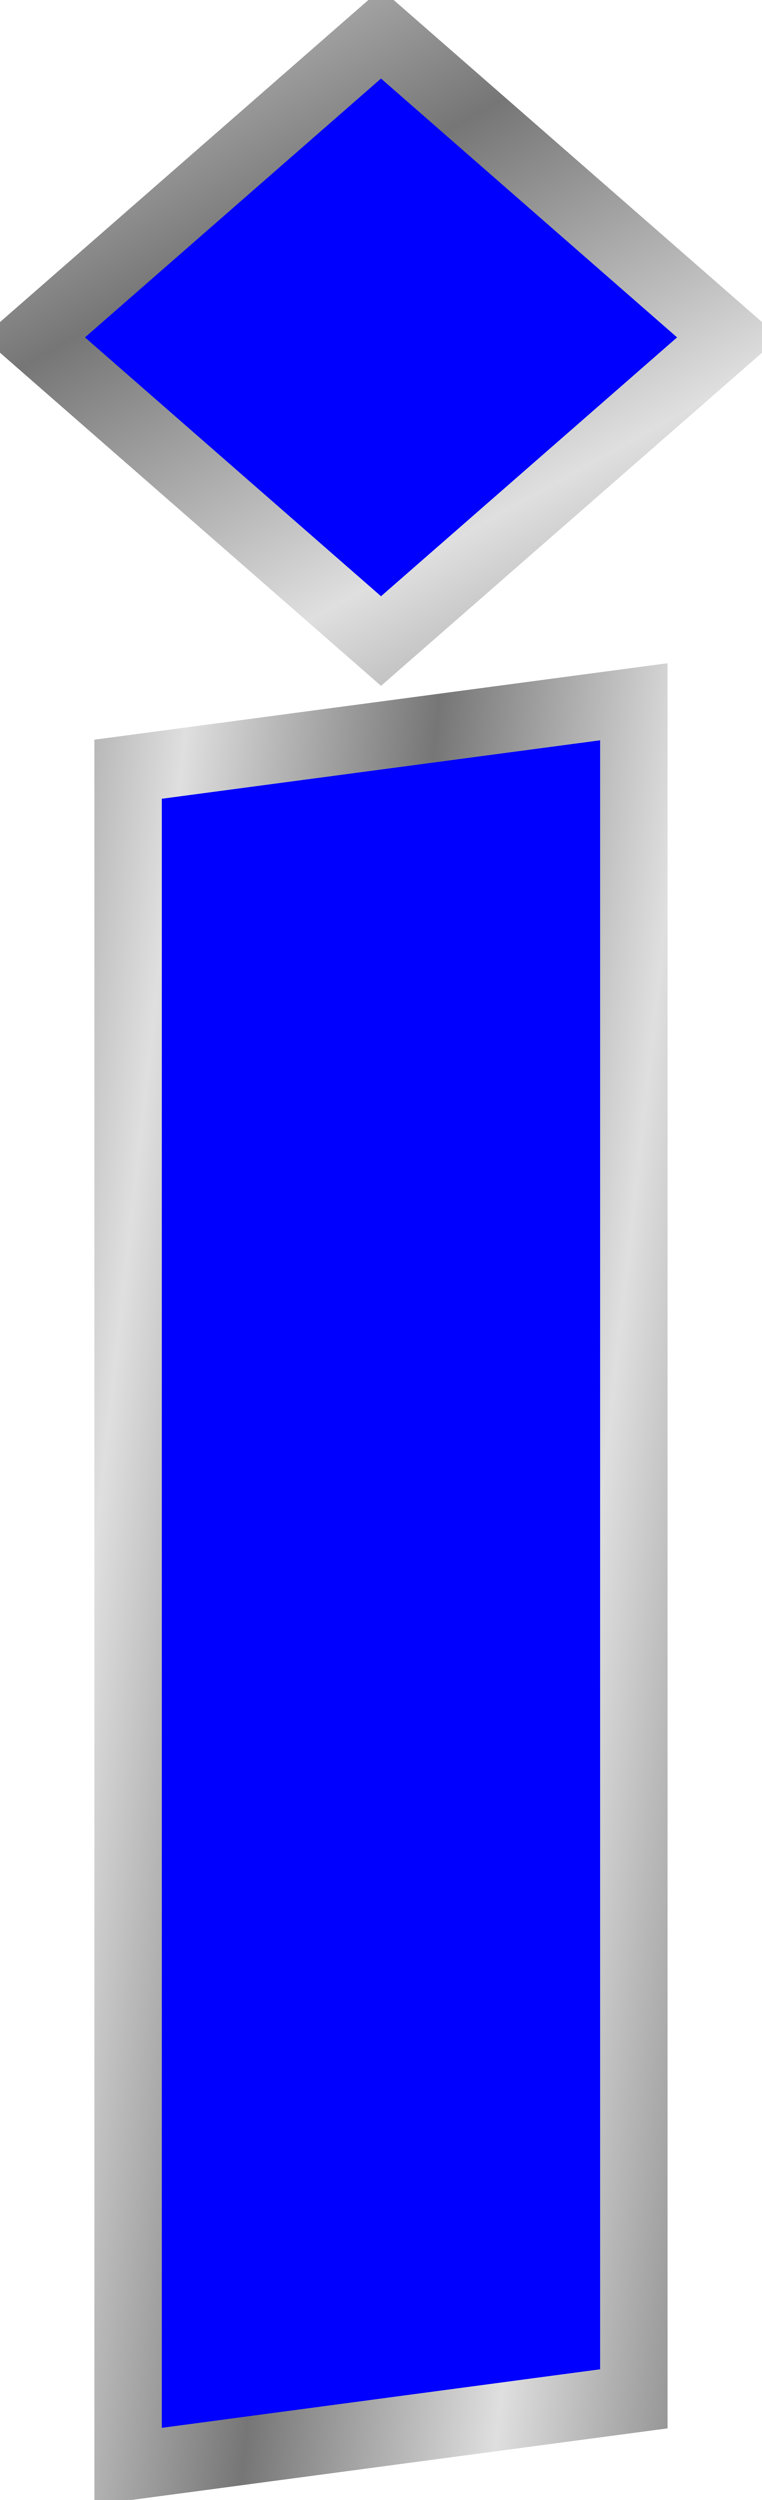 <?xml version="1.0"?><svg width="22.599" height="74.101" xmlns="http://www.w3.org/2000/svg" xmlns:xlink="http://www.w3.org/1999/xlink">
 <defs>
  <linearGradient id="linearGradient2198">
   <stop stop-color="#767676" offset="0" id="stop2218"/>
   <stop stop-color="#bbbbbb" id="stop2220" offset="0.667"/>
   <stop stop-color="#dfdfdf" id="stop2202" offset="1"/>
  </linearGradient>
  <linearGradient y2="-29.025" x2="-1.772" y1="-29.512" x1="-2.08" spreadMethod="reflect" id="linearGradient7006" xlink:href="#linearGradient2198"/>
  <linearGradient y2="-10.368" x2="-2.621" y1="-10.535" x1="-3.044" spreadMethod="reflect" id="linearGradient7010" xlink:href="#linearGradient2198"/>
 </defs>
 <g>
  <title>Layer 1</title>
  <g id="layer1">
   <g id="g6996">
    <path fill="#0000ff" fill-rule="nonzero" stroke="url(#linearGradient7006)" stroke-width="2" marker-start="none" marker-mid="none" marker-end="none" stroke-miterlimit="4" stroke-dashoffset="0" d="m11.3,1l10.3,9l-10.3,9l-10.3,-9l10.3,-9z" id="path5748"/>
    <path fill="#0000ff" fill-rule="nonzero" stroke="url(#linearGradient7010)" stroke-width="2" marker-start="none" marker-mid="none" marker-end="none" stroke-miterlimit="4" stroke-dashoffset="0" d="m18.798,20.8l0,50.299l-14.999,2.002l0,-50.302l14.999,-1.999z" id="path5746"/>
   </g>
  </g>
 </g>
</svg>